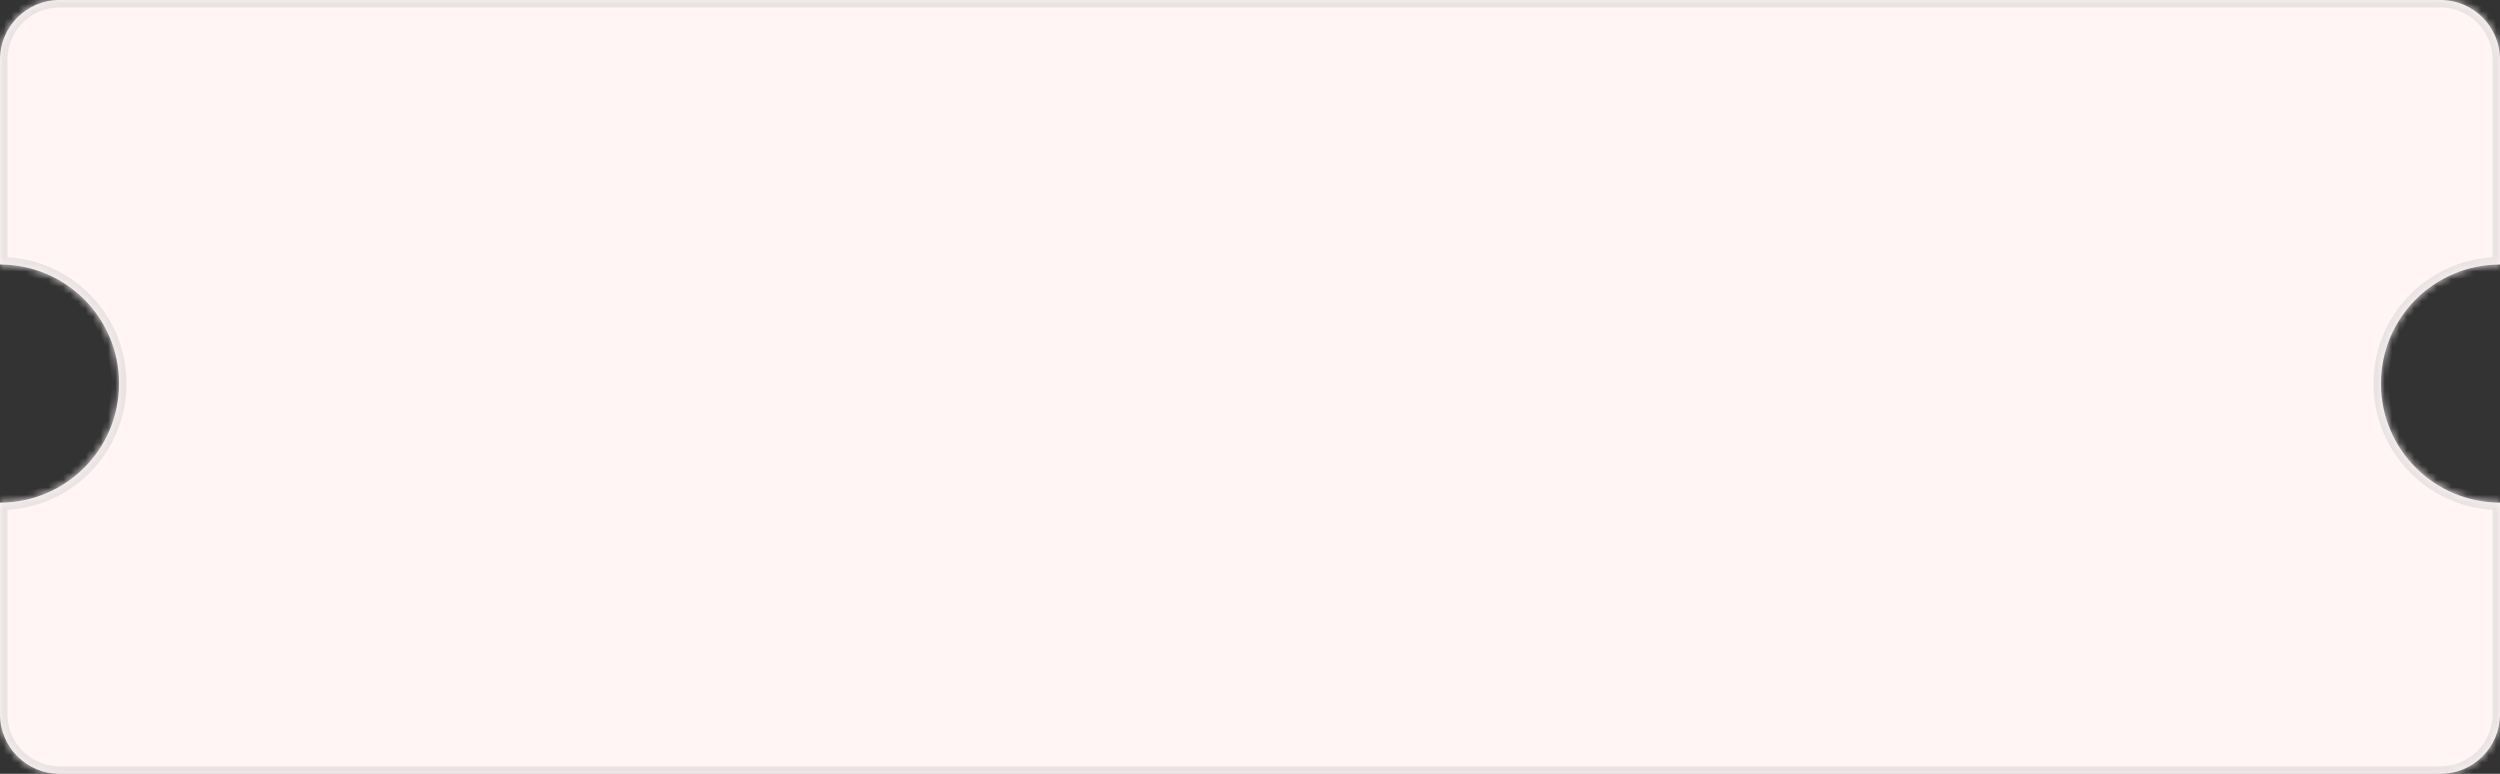 <svg width="336" height="104" viewBox="0 0 336 104" fill="none" xmlns="http://www.w3.org/2000/svg">
<rect x="0" y="0" width="336" height="104" fill="#333333" stroke="none"/>
<mask id="path-1-inside-1_2242_54885" fill="white">
<path fill-rule="evenodd" clip-rule="evenodd" d="M0 8C0 3.582 3.582 0 8 0H328C332.418 0 336 3.582 336 8V35.551C327.163 35.551 320 42.714 320 51.551C320 60.387 327.163 67.551 336 67.551V96C336 100.418 332.418 104 328 104H8C3.582 104 0 100.418 0 96V67.551C8.837 67.551 16 60.387 16 51.551C16 42.714 8.837 35.551 0 35.551V8Z"/>
</mask>
<path fill-rule="evenodd" clip-rule="evenodd" d="M0 8C0 3.582 3.582 0 8 0H328C332.418 0 336 3.582 336 8V35.551C327.163 35.551 320 42.714 320 51.551C320 60.387 327.163 67.551 336 67.551V96C336 100.418 332.418 104 328 104H8C3.582 104 0 100.418 0 96V67.551C8.837 67.551 16 60.387 16 51.551C16 42.714 8.837 35.551 0 35.551V8Z" fill="#FFF5F5"/>
<path d="M336 35.551V36.551H337V35.551H336ZM336 67.551H337V66.551H336V67.551ZM0 67.551V66.551H-1V67.551H0ZM0 35.551H-1V36.551H0V35.551ZM8 -1C3.029 -1 -1 3.029 -1 8H1C1 4.134 4.134 1 8 1V-1ZM328 -1H8V1H328V-1ZM337 8C337 3.029 332.971 -1 328 -1V1C331.866 1 335 4.134 335 8H337ZM337 35.551V8H335V35.551H337ZM321 51.551C321 43.267 327.716 36.551 336 36.551V34.551C326.611 34.551 319 42.162 319 51.551H321ZM336 66.551C327.716 66.551 321 59.835 321 51.551H319C319 60.94 326.611 68.551 336 68.551V66.551ZM337 96V67.551H335V96H337ZM328 105C332.971 105 337 100.971 337 96H335C335 99.866 331.866 103 328 103V105ZM8 105H328V103H8V105ZM-1 96C-1 100.971 3.029 105 8 105V103C4.134 103 1 99.866 1 96H-1ZM-1 67.551V96H1V67.551H-1ZM15 51.551C15 59.835 8.284 66.551 0 66.551V68.551C9.389 68.551 17 60.94 17 51.551H15ZM0 36.551C8.284 36.551 15 43.266 15 51.551H17C17 42.162 9.389 34.551 0 34.551V36.551ZM-1 8V35.551H1V8H-1Z" fill="#EAE3E3" mask="url(#path-1-inside-1_2242_54885)"/>
</svg>
